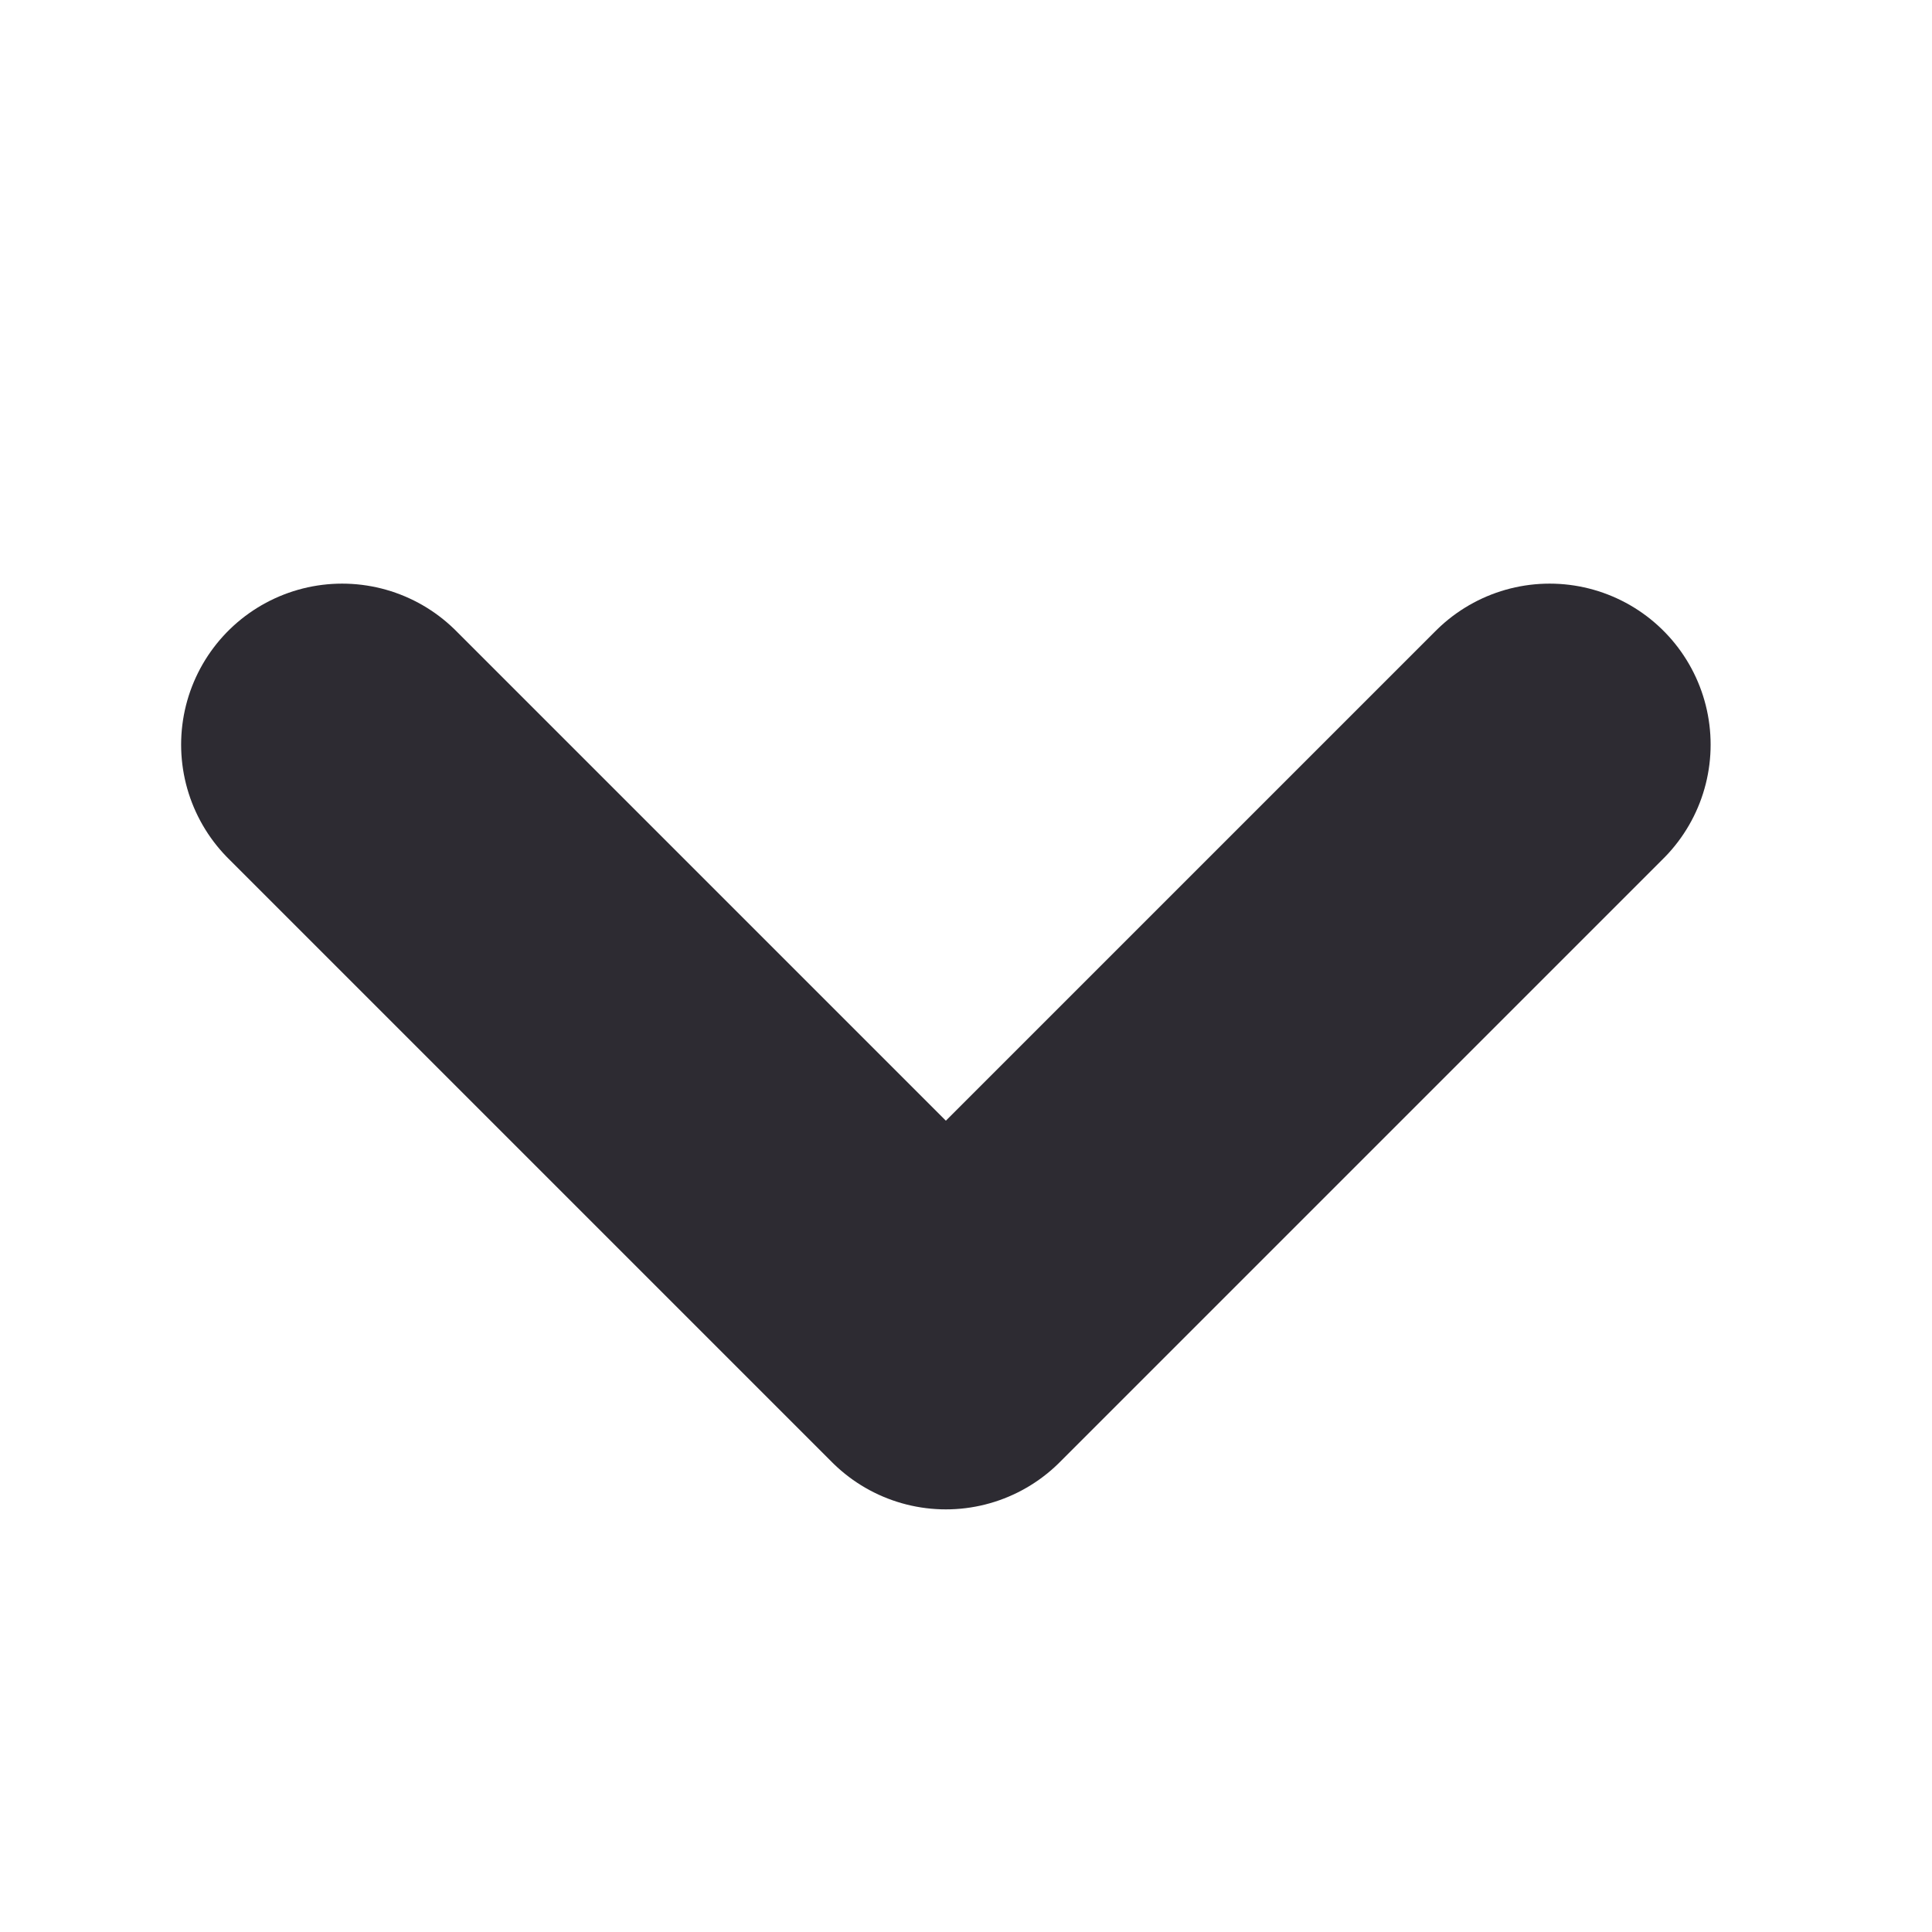 <svg width="12" height="12" viewBox="0 0 12 12" fill="none" xmlns="http://www.w3.org/2000/svg">
<path d="M9.625 4.625L5.875 8.375L2.125 4.625" stroke="#2D2B32" stroke-width="2" stroke-linecap="round" stroke-linejoin="round"/>
</svg>
